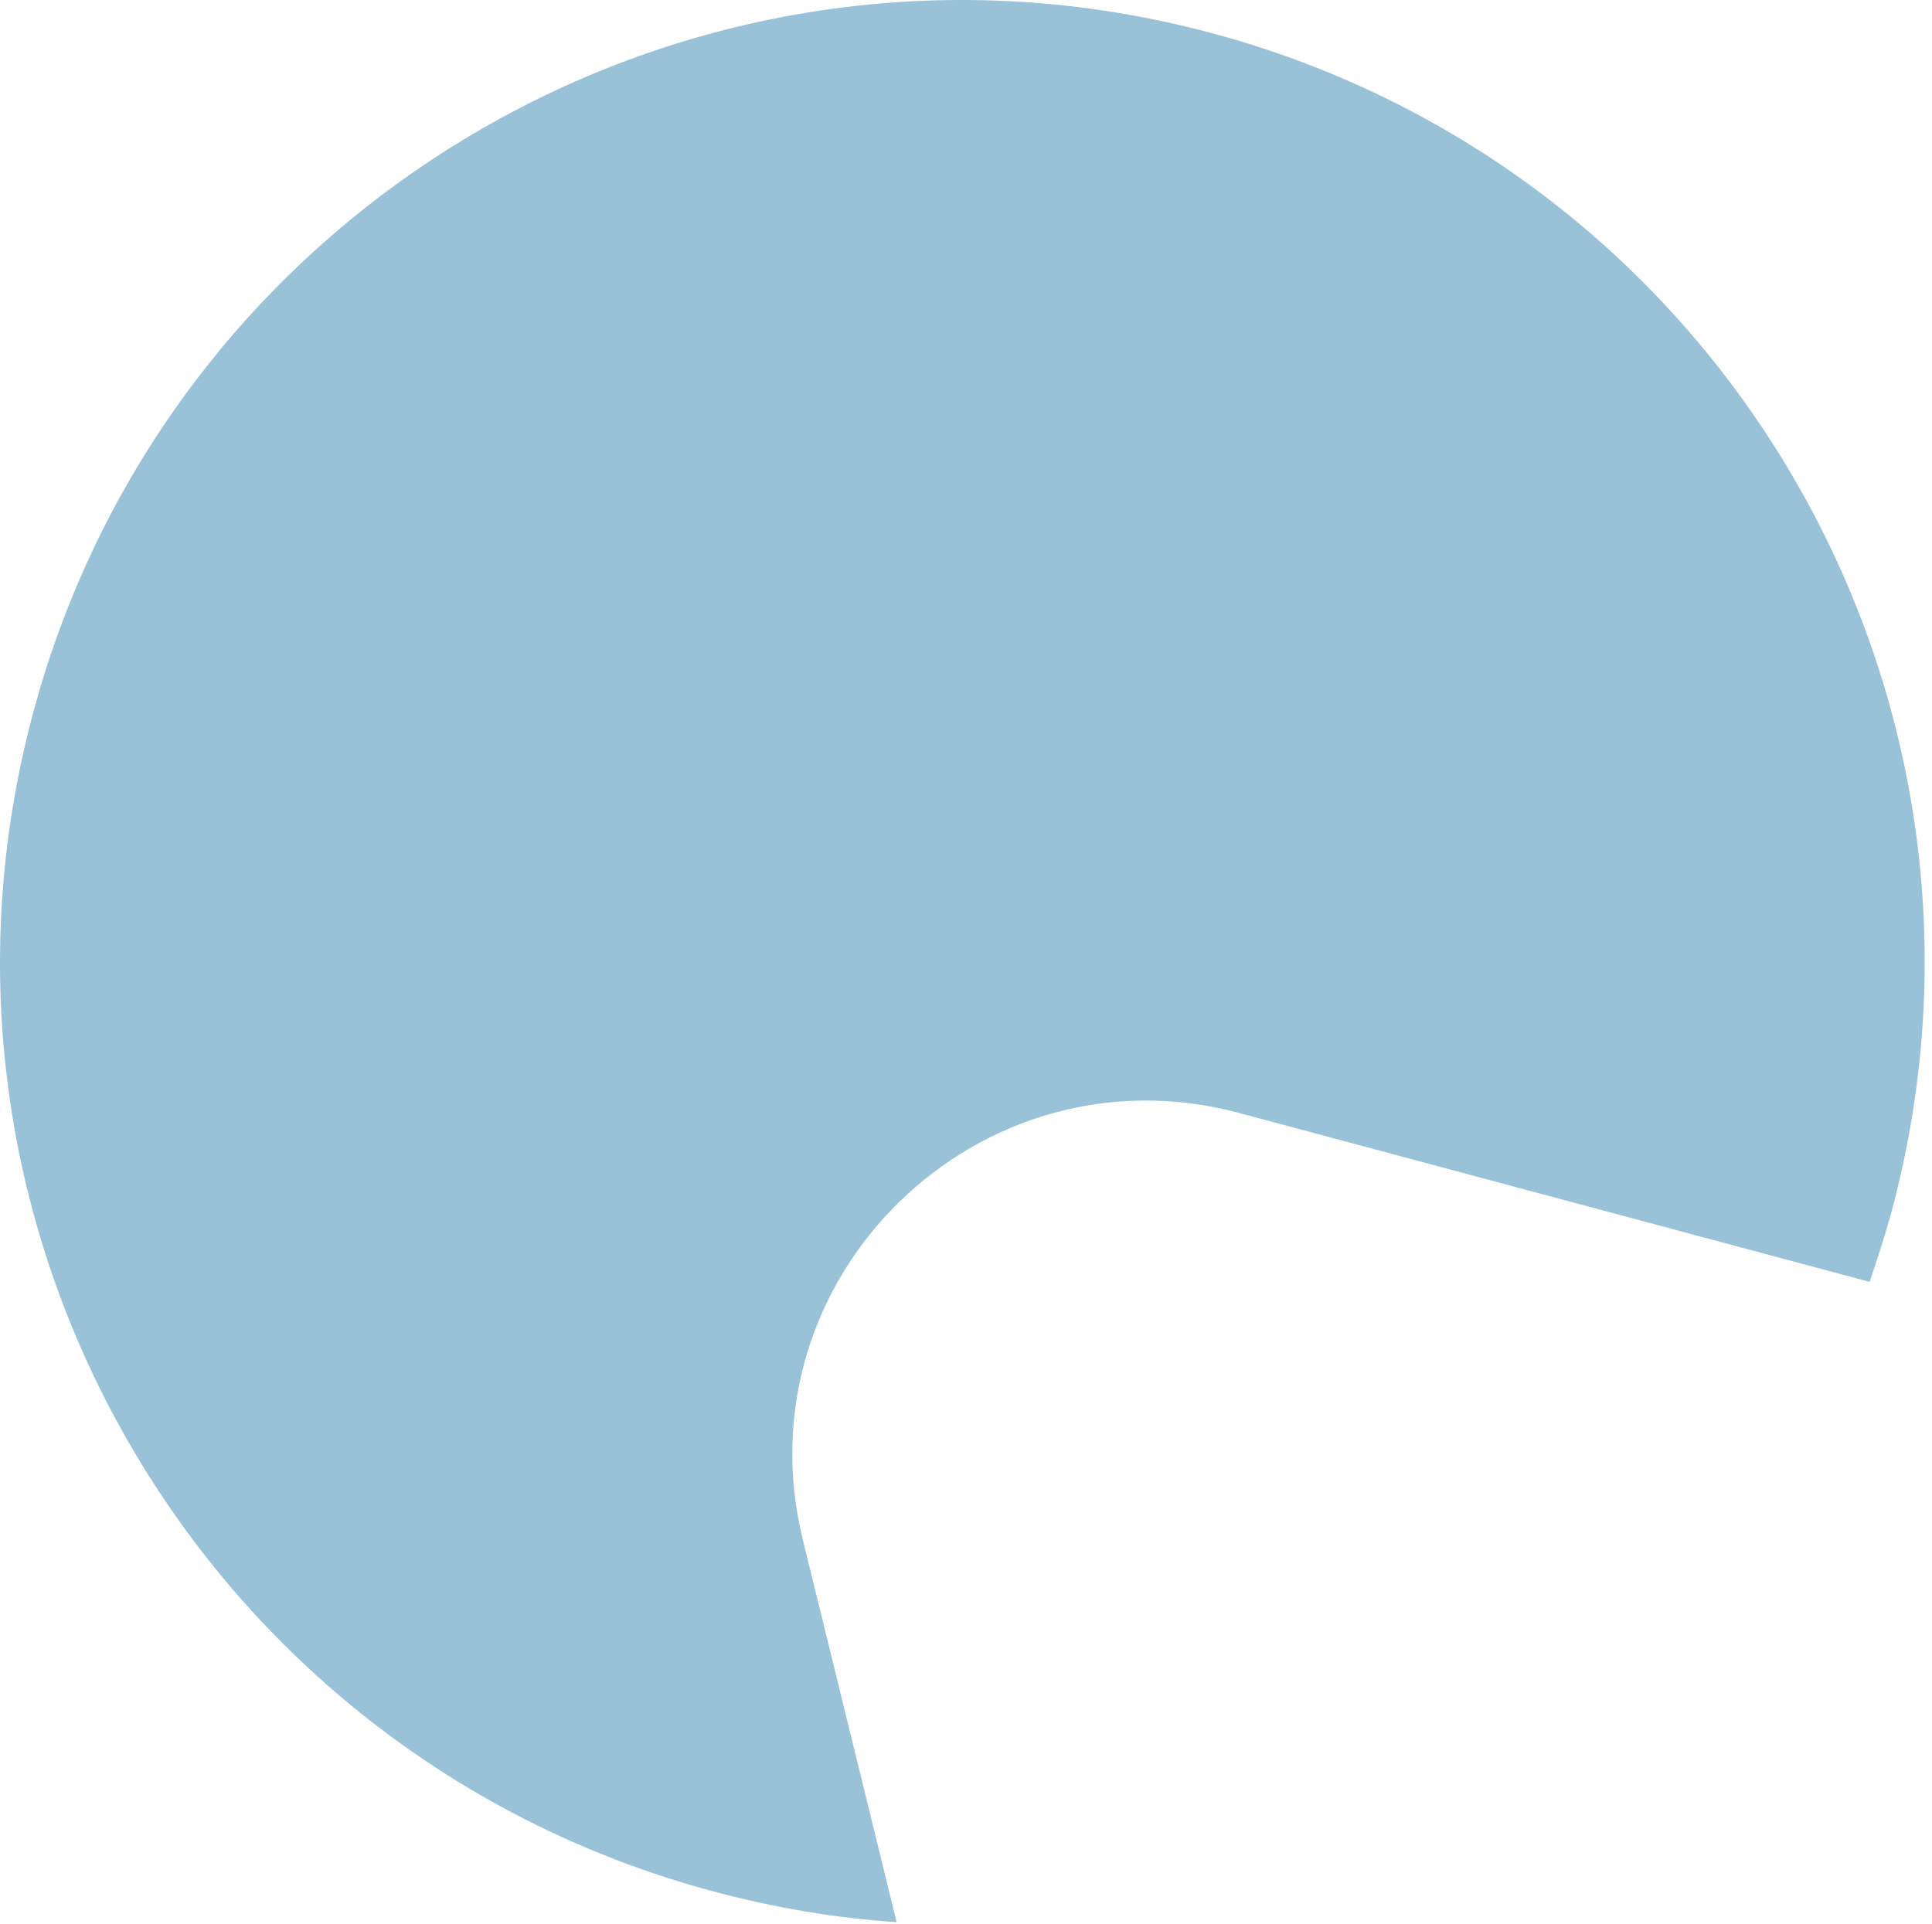 <svg width="248" height="247" viewBox="0 0 248 247" fill="none" xmlns="http://www.w3.org/2000/svg">
<path opacity="0.4" d="M4.239 91.567C21.893 25.681 89.609 -13.415 155.495 4.239C221.381 21.893 260.477 89.609 242.823 155.495C241.987 158.615 241.016 161.502 239.997 164.573L159.062 142.887C125.66 133.937 94.782 164.02 103.064 197.712L115.097 246.768C107.363 246.269 99.458 244.937 91.567 242.823C25.681 225.169 -13.415 157.453 4.239 91.567Z" fill="#0267A1"/>
</svg>
